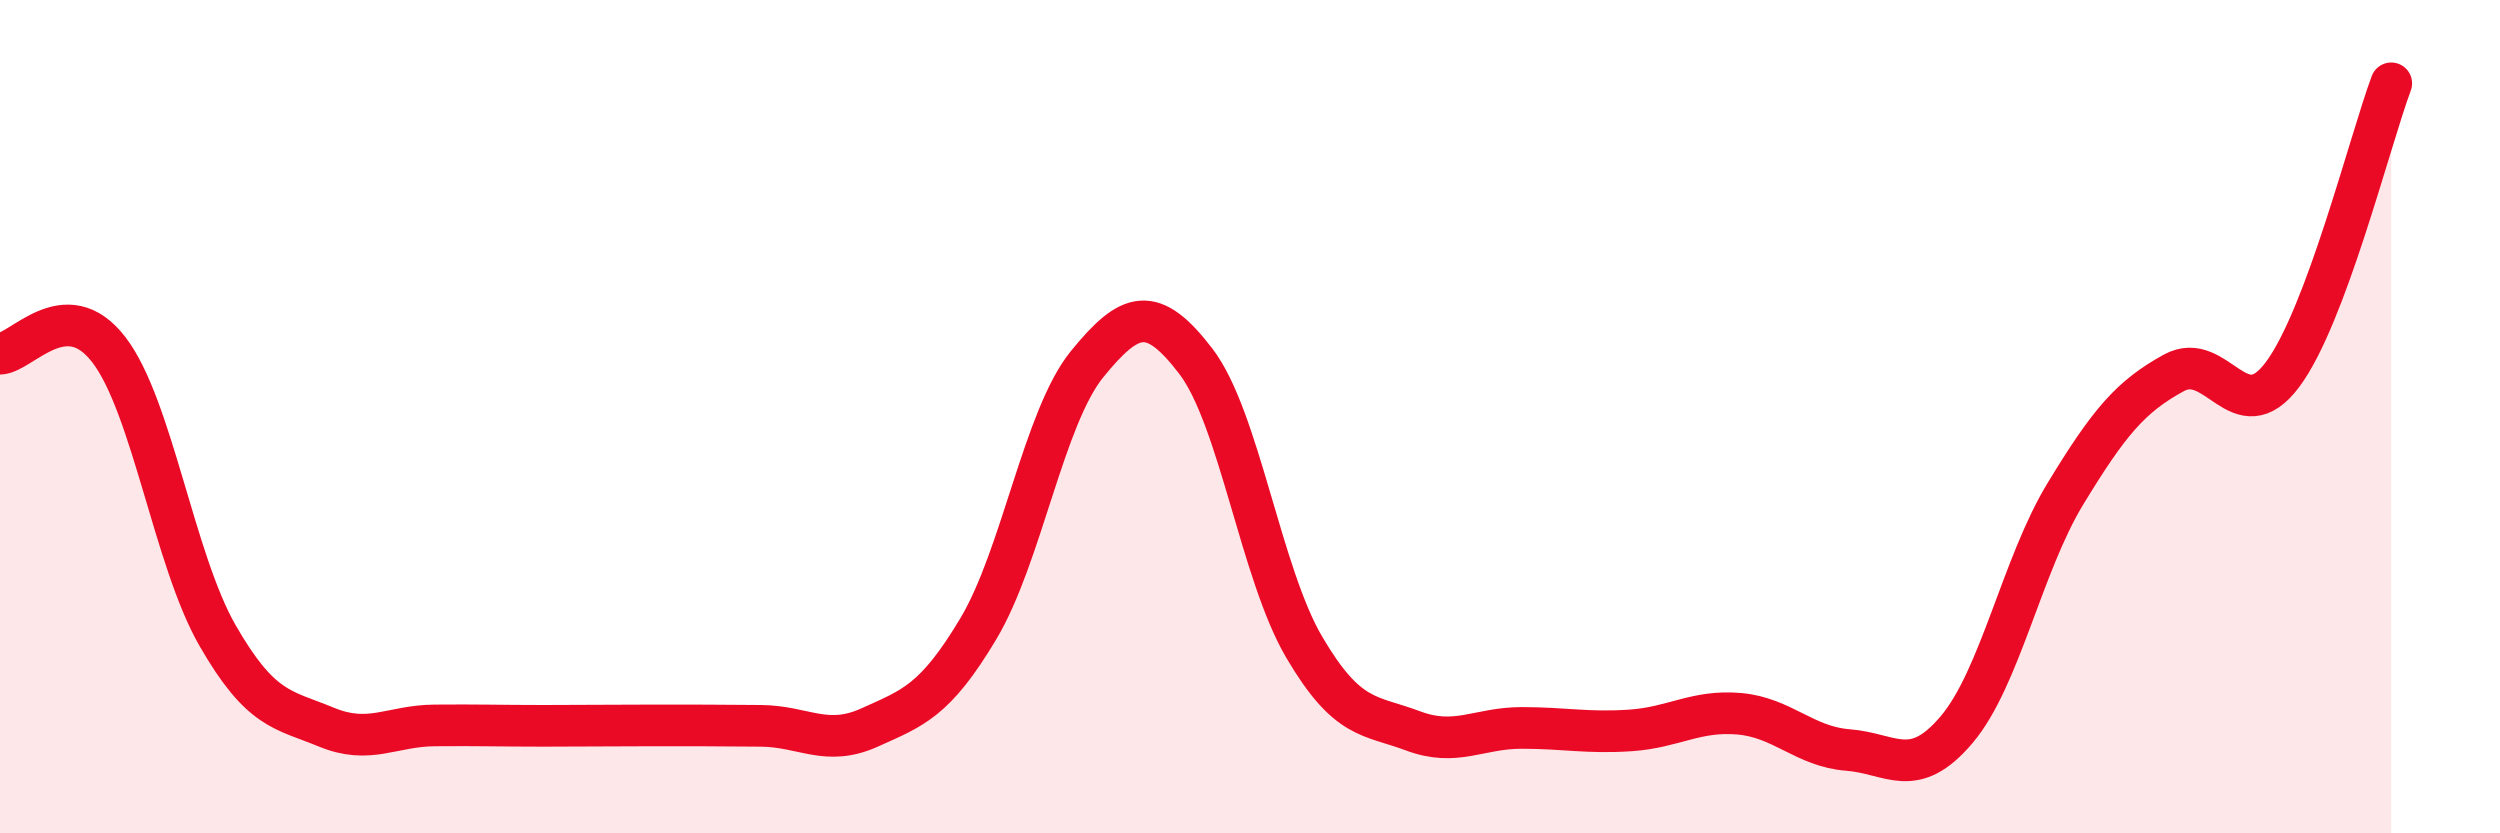 
    <svg width="60" height="20" viewBox="0 0 60 20" xmlns="http://www.w3.org/2000/svg">
      <path
        d="M 0,8.49 C 0.52,8.47 1.57,7.04 2.61,8.39 C 3.65,9.74 4.18,13.44 5.22,15.25 C 6.26,17.06 6.79,17.02 7.83,17.45 C 8.87,17.88 9.39,17.42 10.43,17.41 C 11.47,17.4 12,17.42 13.04,17.42 C 14.08,17.42 14.61,17.41 15.65,17.41 C 16.69,17.41 17.22,17.41 18.26,17.42 C 19.3,17.43 19.83,17.93 20.87,17.46 C 21.91,16.99 22.44,16.83 23.48,15.09 C 24.52,13.35 25.05,10.02 26.09,8.74 C 27.13,7.46 27.66,7.31 28.7,8.67 C 29.74,10.03 30.26,13.76 31.3,15.53 C 32.34,17.3 32.87,17.15 33.91,17.54 C 34.95,17.93 35.48,17.47 36.52,17.47 C 37.56,17.47 38.09,17.6 39.13,17.53 C 40.17,17.46 40.7,17.04 41.74,17.13 C 42.78,17.22 43.31,17.92 44.35,18 C 45.39,18.08 45.92,18.74 46.96,17.51 C 48,16.28 48.53,13.56 49.57,11.85 C 50.61,10.14 51.13,9.52 52.17,8.95 C 53.21,8.38 53.74,10.38 54.78,8.99 C 55.82,7.6 56.87,3.4 57.39,2L57.39 20L0 20Z"
        fill="#EB0A25"
        opacity="0.1"
        stroke-linecap="round"
        stroke-linejoin="round"
      />
      <path
        d="M 0,8.49 C 0.52,8.47 1.57,7.04 2.61,8.39 C 3.65,9.74 4.18,13.44 5.22,15.25 C 6.26,17.06 6.79,17.02 7.83,17.45 C 8.87,17.88 9.39,17.42 10.43,17.41 C 11.47,17.4 12,17.42 13.04,17.42 C 14.08,17.42 14.61,17.41 15.65,17.41 C 16.69,17.41 17.22,17.41 18.26,17.42 C 19.3,17.43 19.83,17.93 20.87,17.46 C 21.91,16.99 22.44,16.83 23.48,15.09 C 24.52,13.35 25.05,10.02 26.09,8.74 C 27.13,7.46 27.66,7.31 28.7,8.67 C 29.74,10.03 30.26,13.76 31.3,15.53 C 32.34,17.3 32.87,17.15 33.91,17.54 C 34.95,17.93 35.48,17.47 36.52,17.47 C 37.56,17.47 38.09,17.6 39.13,17.53 C 40.17,17.46 40.7,17.04 41.74,17.13 C 42.78,17.22 43.31,17.92 44.35,18 C 45.39,18.08 45.92,18.74 46.96,17.51 C 48,16.28 48.53,13.56 49.57,11.85 C 50.61,10.14 51.13,9.52 52.17,8.95 C 53.21,8.38 53.74,10.38 54.78,8.99 C 55.82,7.6 56.87,3.4 57.39,2"
        stroke="#EB0A25"
        stroke-width="1"
        fill="none"
        stroke-linecap="round"
        stroke-linejoin="round"
      />
    </svg>
  